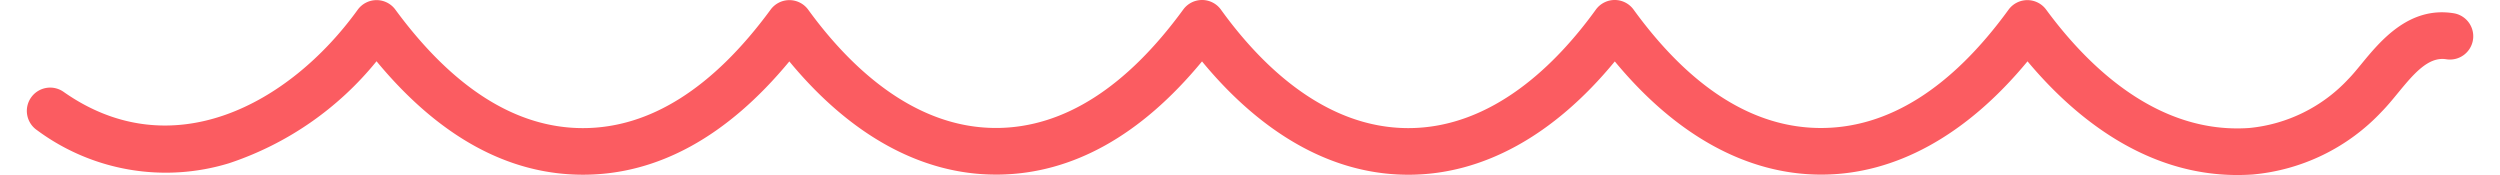 <?xml version="1.0"?>
<svg xmlns="http://www.w3.org/2000/svg" width="100" height="7" viewBox="0 0 256.58 18.355"><path d="M1.043,13.631a22.687,22.687,0,0,0,20.173,3.488A33.5,33.5,0,0,0,36.682,6.424c6.54,7.9,13.817,11.9,21.654,11.9s15.119-4,21.643-11.884c6.422,7.773,13.886,11.871,21.664,11.871l.3,0c7.741-.1,14.908-4.1,21.321-11.871,4.683,5.684,12,11.887,21.649,11.886,7.787,0,15.245-4.1,21.646-11.886,6.429,7.775,13.885,11.873,21.644,11.873s15.216-4.1,21.644-11.882c4.77,5.7,12.224,11.925,22.011,11.925.513,0,1.043-.018,1.577-.053a21.146,21.146,0,0,0,13.581-6.615c.546-.556,1.1-1.223,1.642-1.887,1.647-2,3.2-3.889,5.1-3.588a2.444,2.444,0,1,0,.763-4.828c-4.666-.735-7.662,2.9-9.657,5.329l-.033.04c-.462.562-.9,1.094-1.309,1.511A16.339,16.339,0,0,1,233.1,13.424c-9.559.667-16.861-6.384-21.3-12.416a2.444,2.444,0,0,0-3.945.01c-5.99,8.231-12.6,12.4-19.661,12.406S174.518,9.246,168.528,1.007a2.444,2.444,0,0,0-3.96.005c-4.093,5.667-10.827,12.422-19.662,12.424S129.337,6.681,125.251,1.014A2.444,2.444,0,0,0,121.295,1c-5.953,8.15-12.486,12.329-19.426,12.42-.077,0-.154,0-.227,0-8.818,0-15.57-6.745-19.681-12.4a2.443,2.443,0,0,0-3.947-.009C71.963,9.254,65.343,13.435,58.331,13.436c-6.99,0-13.61-4.182-19.676-12.429a2.444,2.444,0,0,0-3.949.016c-7.234,10-19.578,16.544-30.851,8.609a2.444,2.444,0,0,0-2.812,4" transform="translate(-0.006 0.001)" fill="#fb5c61"/></svg>
